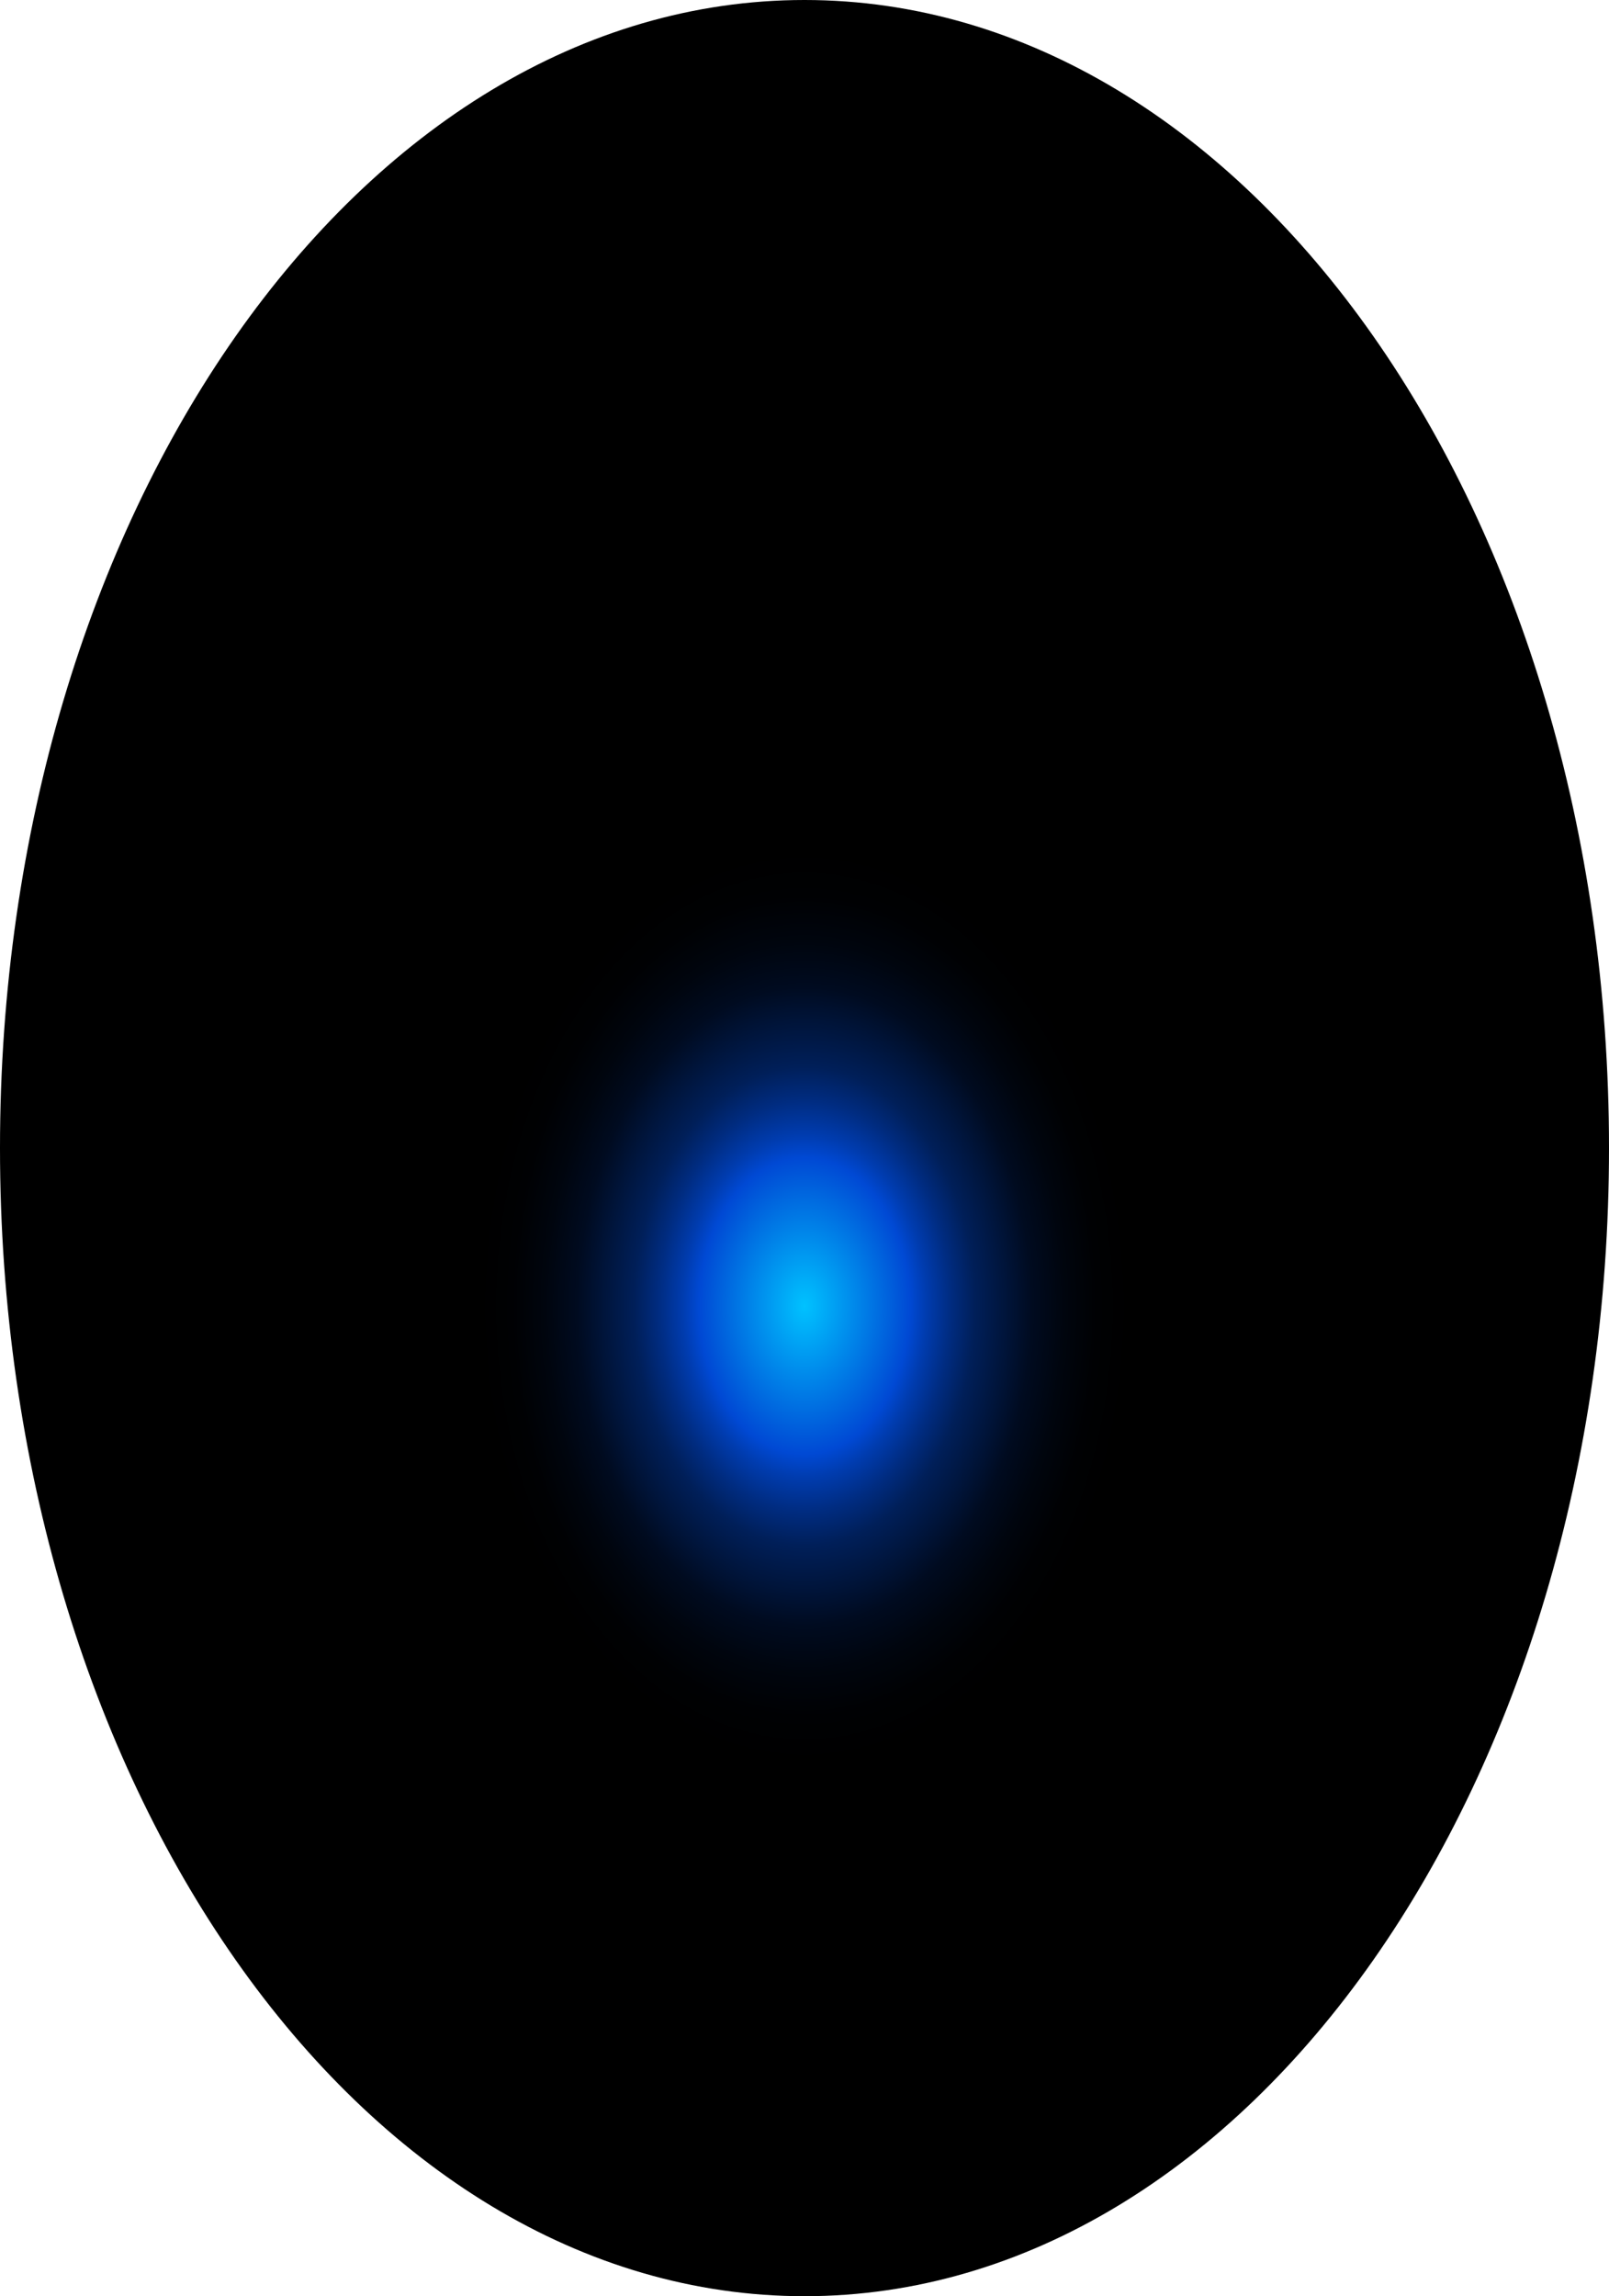 <?xml version="1.0" encoding="utf-8"?>
<svg xmlns="http://www.w3.org/2000/svg" fill="none" height="100%" overflow="visible" preserveAspectRatio="none" style="display: block;" viewBox="0 0 53.222 75.944" width="100%">
<path d="M26.611 75.944C41.308 75.944 53.222 58.944 53.222 37.972C53.222 17.001 41.308 0 26.611 0C11.914 0 0 17.001 0 37.972C0 58.944 11.914 75.944 26.611 75.944Z" fill="url(#paint0_radial_0_350)" id="Vector" style="mix-blend-mode:screen"/>
<defs>
<radialGradient cx="0" cy="0" gradientTransform="translate(26.611 43.241) scale(26.611 38.041)" gradientUnits="userSpaceOnUse" id="paint0_radial_0_350" r="1">
<stop stop-color="#00C2FF"/>
<stop offset="0.13" stop-color="#0049D4"/>
<stop offset="0.15" stop-color="#003CAF"/>
<stop offset="0.18" stop-color="#002C81"/>
<stop offset="0.21" stop-color="#001F59"/>
<stop offset="0.25" stop-color="#001439"/>
<stop offset="0.28" stop-color="#000B20"/>
<stop offset="0.32" stop-color="#00050E"/>
<stop offset="0.36" stop-color="#000103"/>
<stop offset="0.4"/>
</radialGradient>
</defs>
</svg>